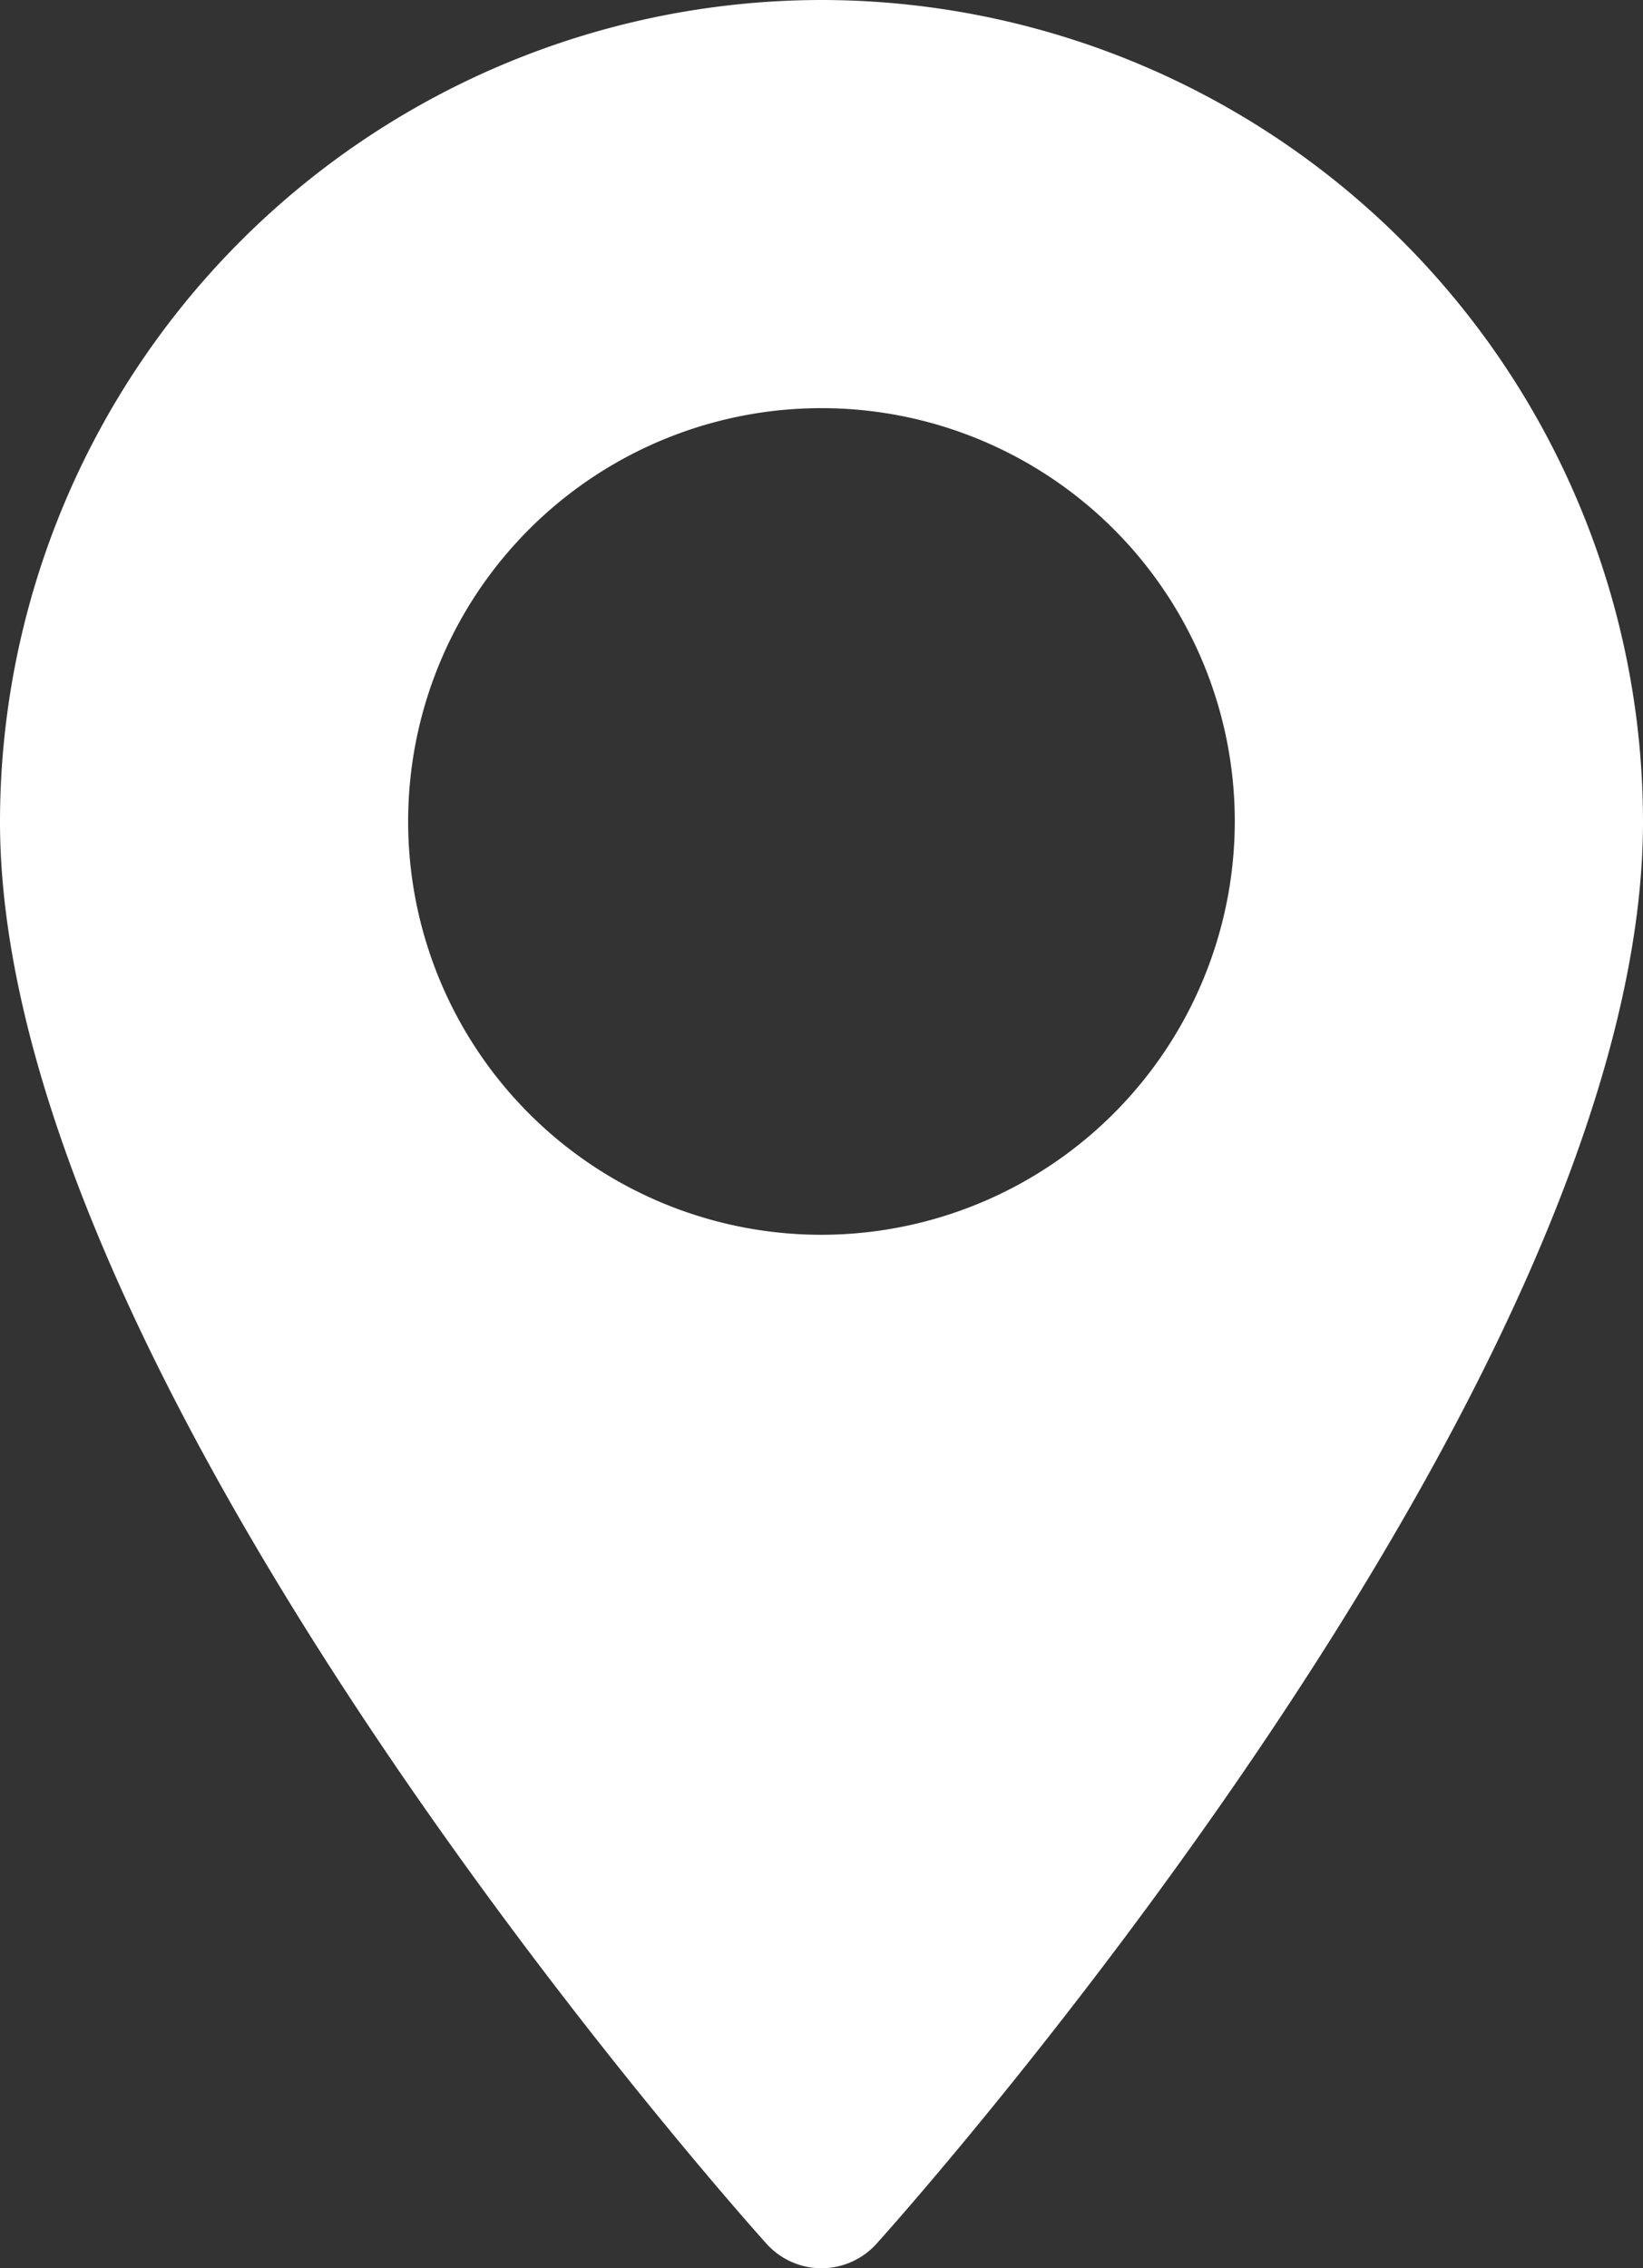 <svg xmlns="http://www.w3.org/2000/svg" width="23.779" height="32.829" viewBox="0 0 23.779 32.829">
  <rect x="0" y="0" width="23.779" height="32.829" fill="#333333" stroke="none"/>
  <g id="map_dongle" data-name="map dongle" transform="translate(-70.573)">
    <g id="Group_13" data-name="Group 13" transform="translate(70.573)">
      <path id="Path_5" data-name="Path 5" d="M82.462,0A11.9,11.9,0,0,0,70.573,11.889c0,8.136,10.64,20.08,11.093,20.584a1.071,1.071,0,0,0,1.593,0c.453-.5,11.093-12.449,11.093-20.584A11.9,11.9,0,0,0,82.462,0Zm0,17.871a5.982,5.982,0,1,1,5.982-5.982A5.989,5.989,0,0,1,82.462,17.871Z" transform="translate(-70.573)" fill="#fff"/>
    </g>
  </g>
</svg>
